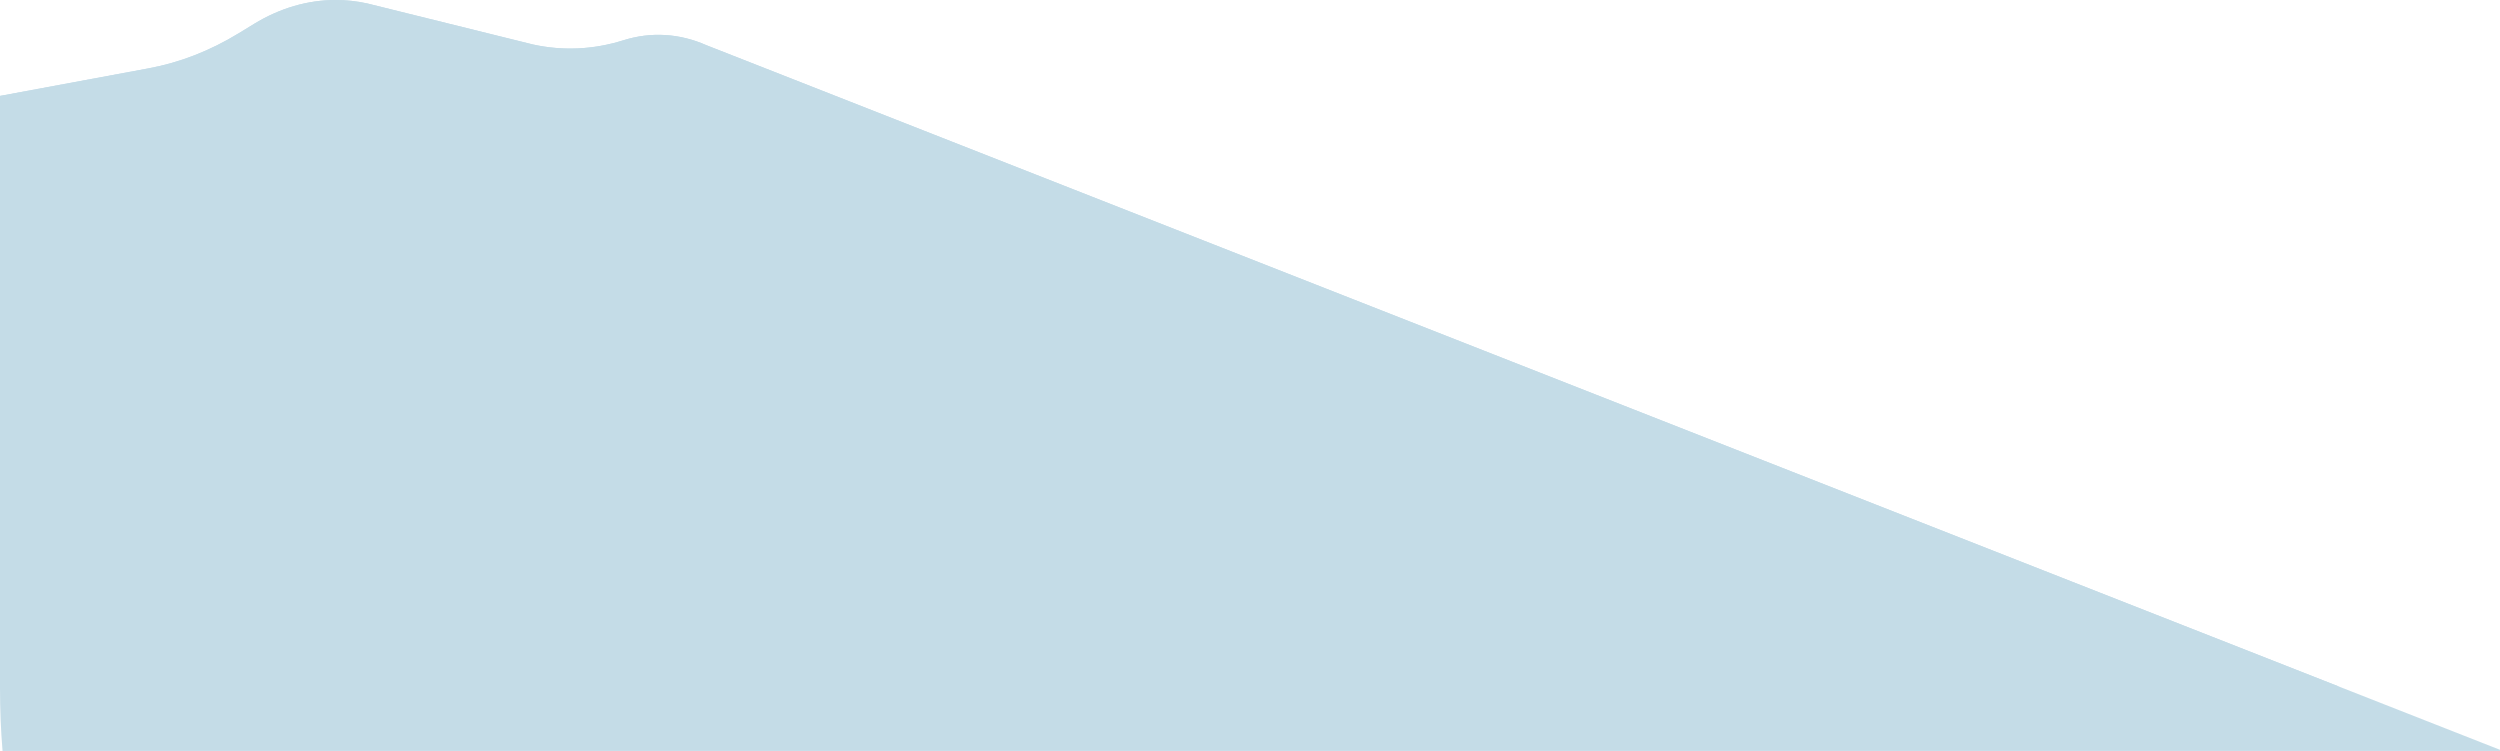 <?xml version="1.0" encoding="UTF-8"?>
<svg id="Capa_2" data-name="Capa 2" xmlns="http://www.w3.org/2000/svg" xmlns:xlink="http://www.w3.org/1999/xlink" viewBox="0 0 1497.19 449.71">
  <defs>
    <style>
      .cls-1 {
        clip-path: url(#clippath);
      }

      .cls-2 {
        fill: #c4dce7;
      }
    </style>
    <clipPath id="clippath">
      <path class="cls-2" d="M152.17,14.3l-9.11,5.57c-17.2,10.52-35.34,17.59-53.9,21.03L0,57.44V412.04c0,13,.53,25.61,1.52,37.66H1497.14c.02-.22,.03-.43,.05-.65L423.08,27.08c-16.13-7.13-33.29-8.15-49.78-2.95-17.76,5.59-36.08,6.45-54.06,2.53L219.84,2.04c-6.23-1.36-12.51-2.04-18.77-2.04-16.75,0-33.4,4.83-48.91,14.3"/>
    </clipPath>
  </defs>
  <g id="Layer_1" data-name="Layer 1">
    <g>
      <path class="cls-2" d="M152.17,14.3l-9.11,5.57c-17.2,10.52-35.34,17.59-53.9,21.03L0,57.44V412.04c0,13,.53,25.61,1.52,37.66H1497.14c.02-.22,.03-.43,.05-.65L423.08,27.08c-16.13-7.13-33.29-8.15-49.78-2.95-17.76,5.59-36.08,6.45-54.06,2.53L219.84,2.04c-6.23-1.36-12.51-2.04-18.77-2.04-16.75,0-33.4,4.83-48.91,14.3"/>
      <g class="cls-1">
        <rect class="cls-2" x="-61.03" y="-67.24" width="1790.01" height="478.42"/>
      </g>
    </g>
  </g>
</svg>